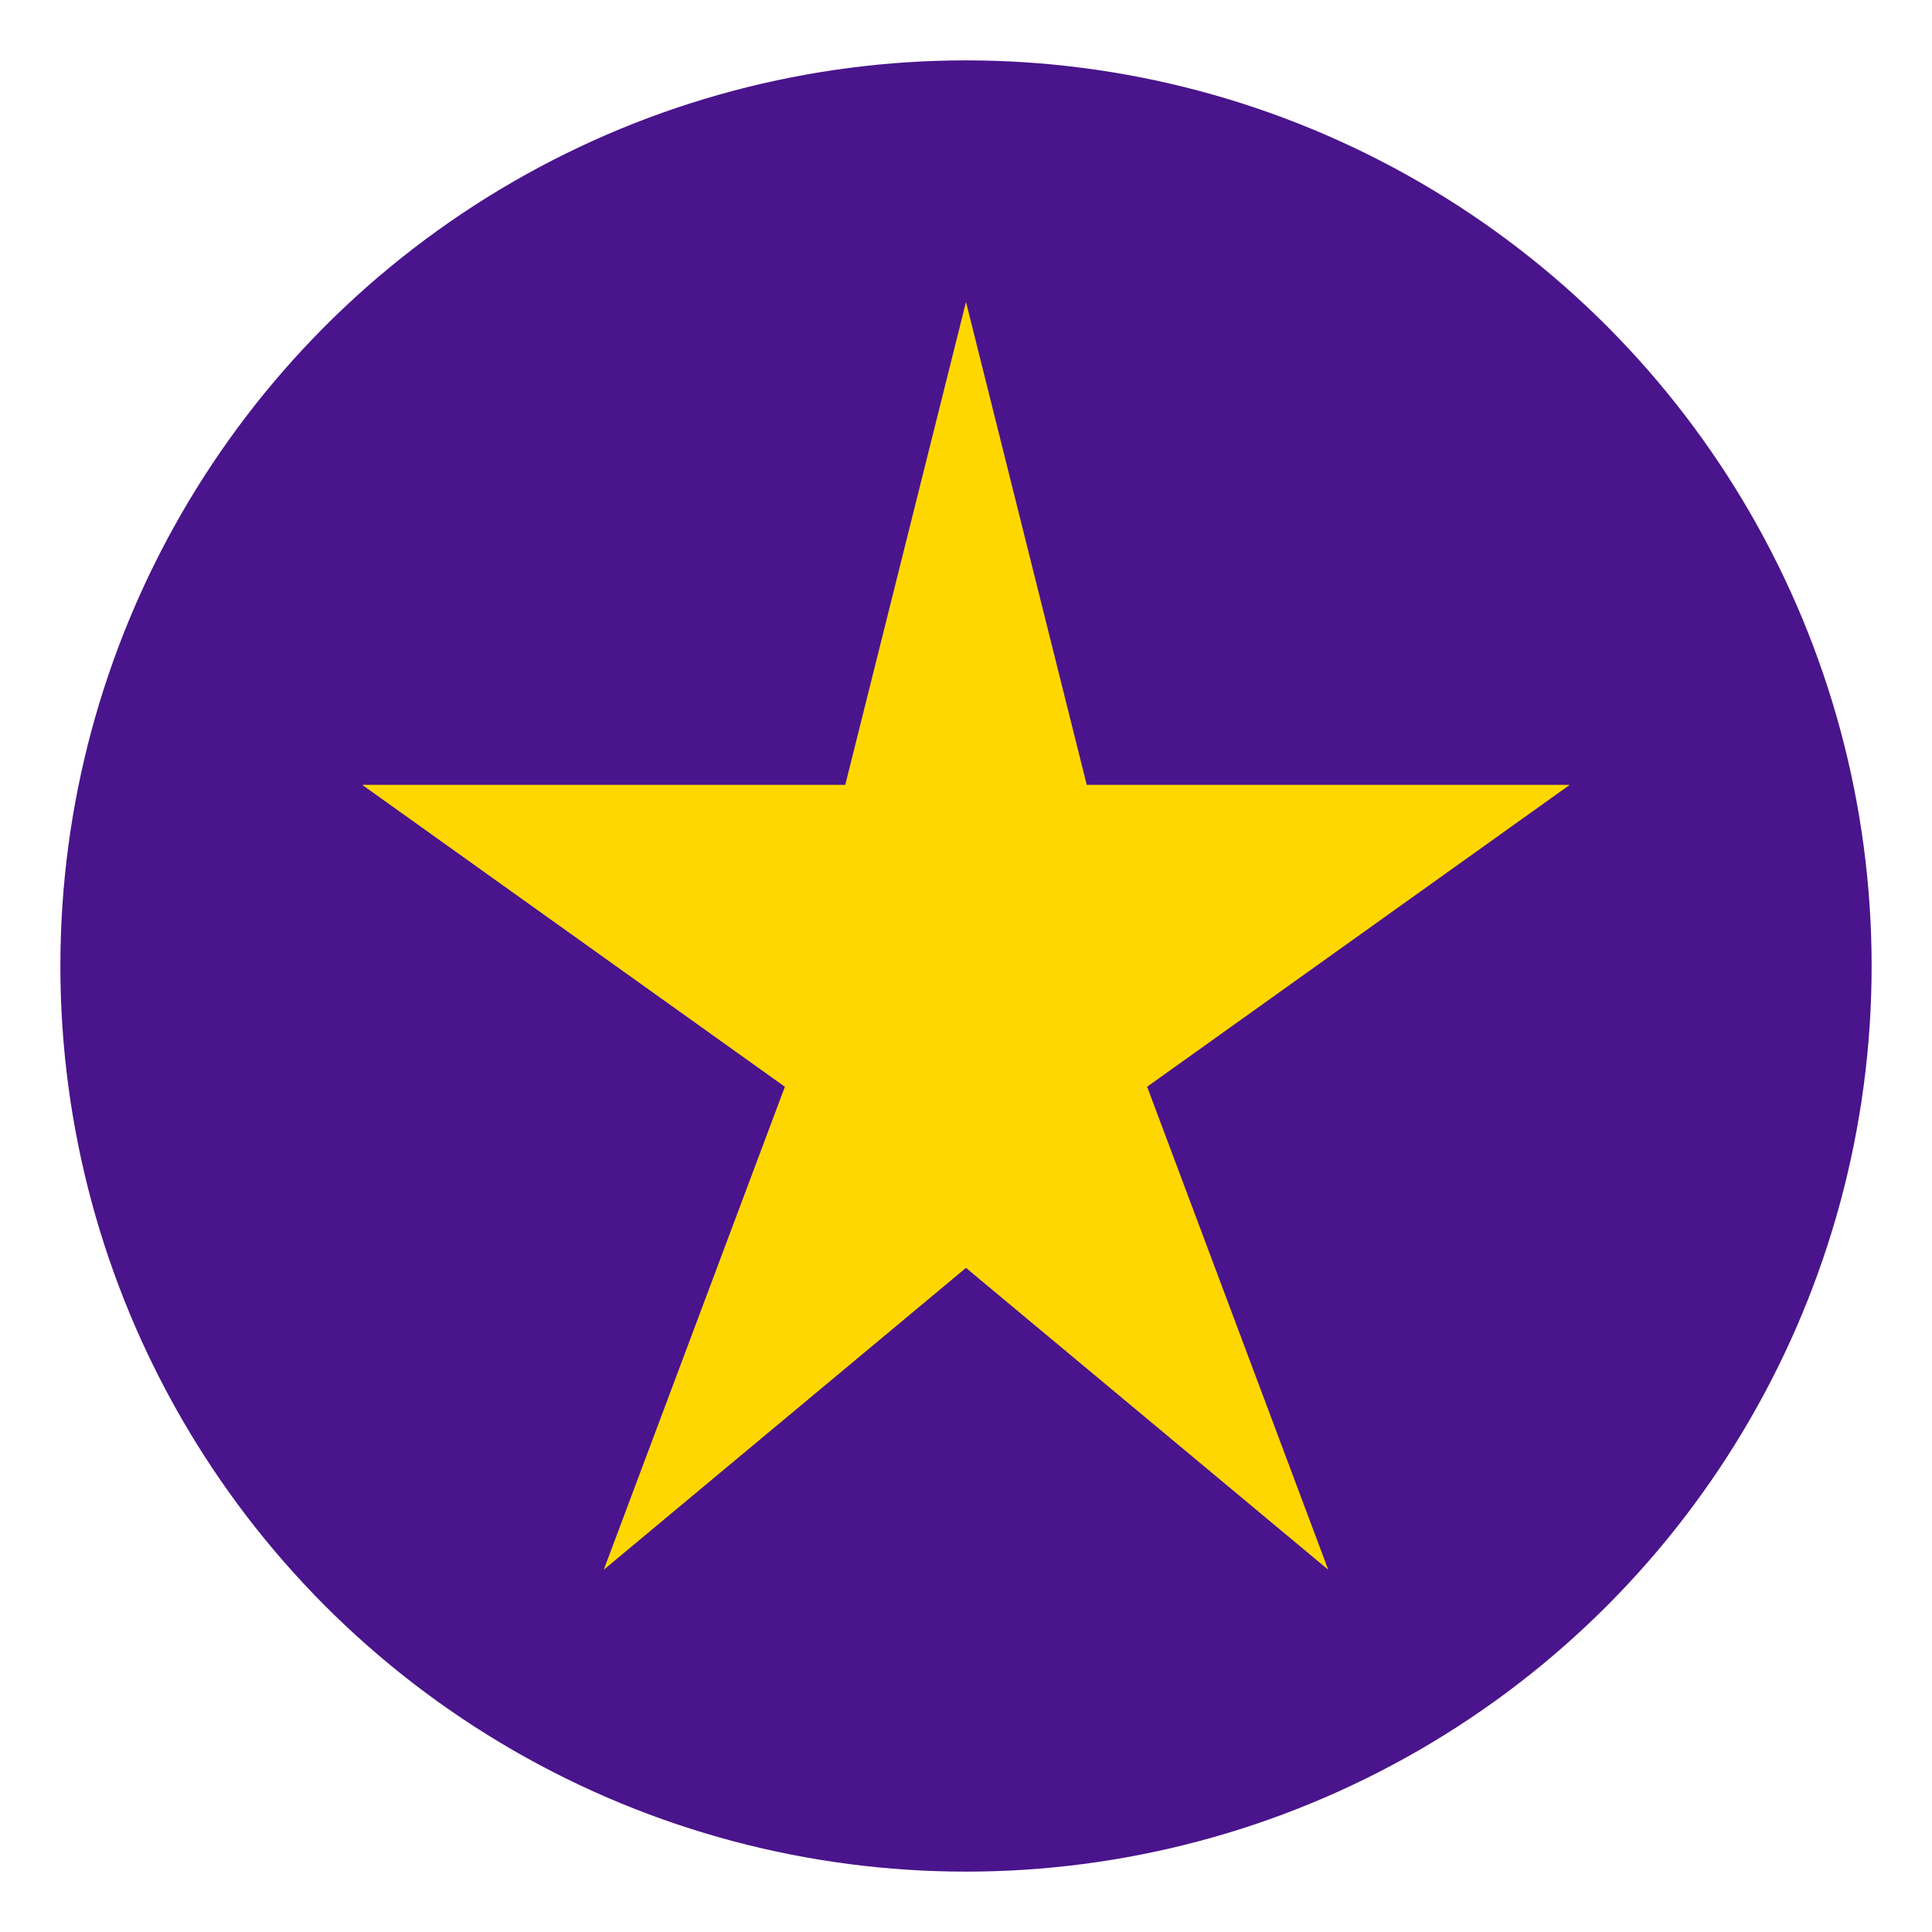 <?xml version="1.0" encoding="UTF-8"?>
<svg width="32" height="32" viewBox="0 0 32 32" xmlns="http://www.w3.org/2000/svg">
    <!-- Background Circle -->
    <circle cx="16" cy="16" r="15" fill="#4A148C" />
    
    <!-- Star Symbol -->
    <path d="M16 5 L18 13 L26 13 L19 18 L22 26 L16 21 L10 26 L13 18 L6 13 L14 13 Z" fill="#FFD700"/>
</svg>
